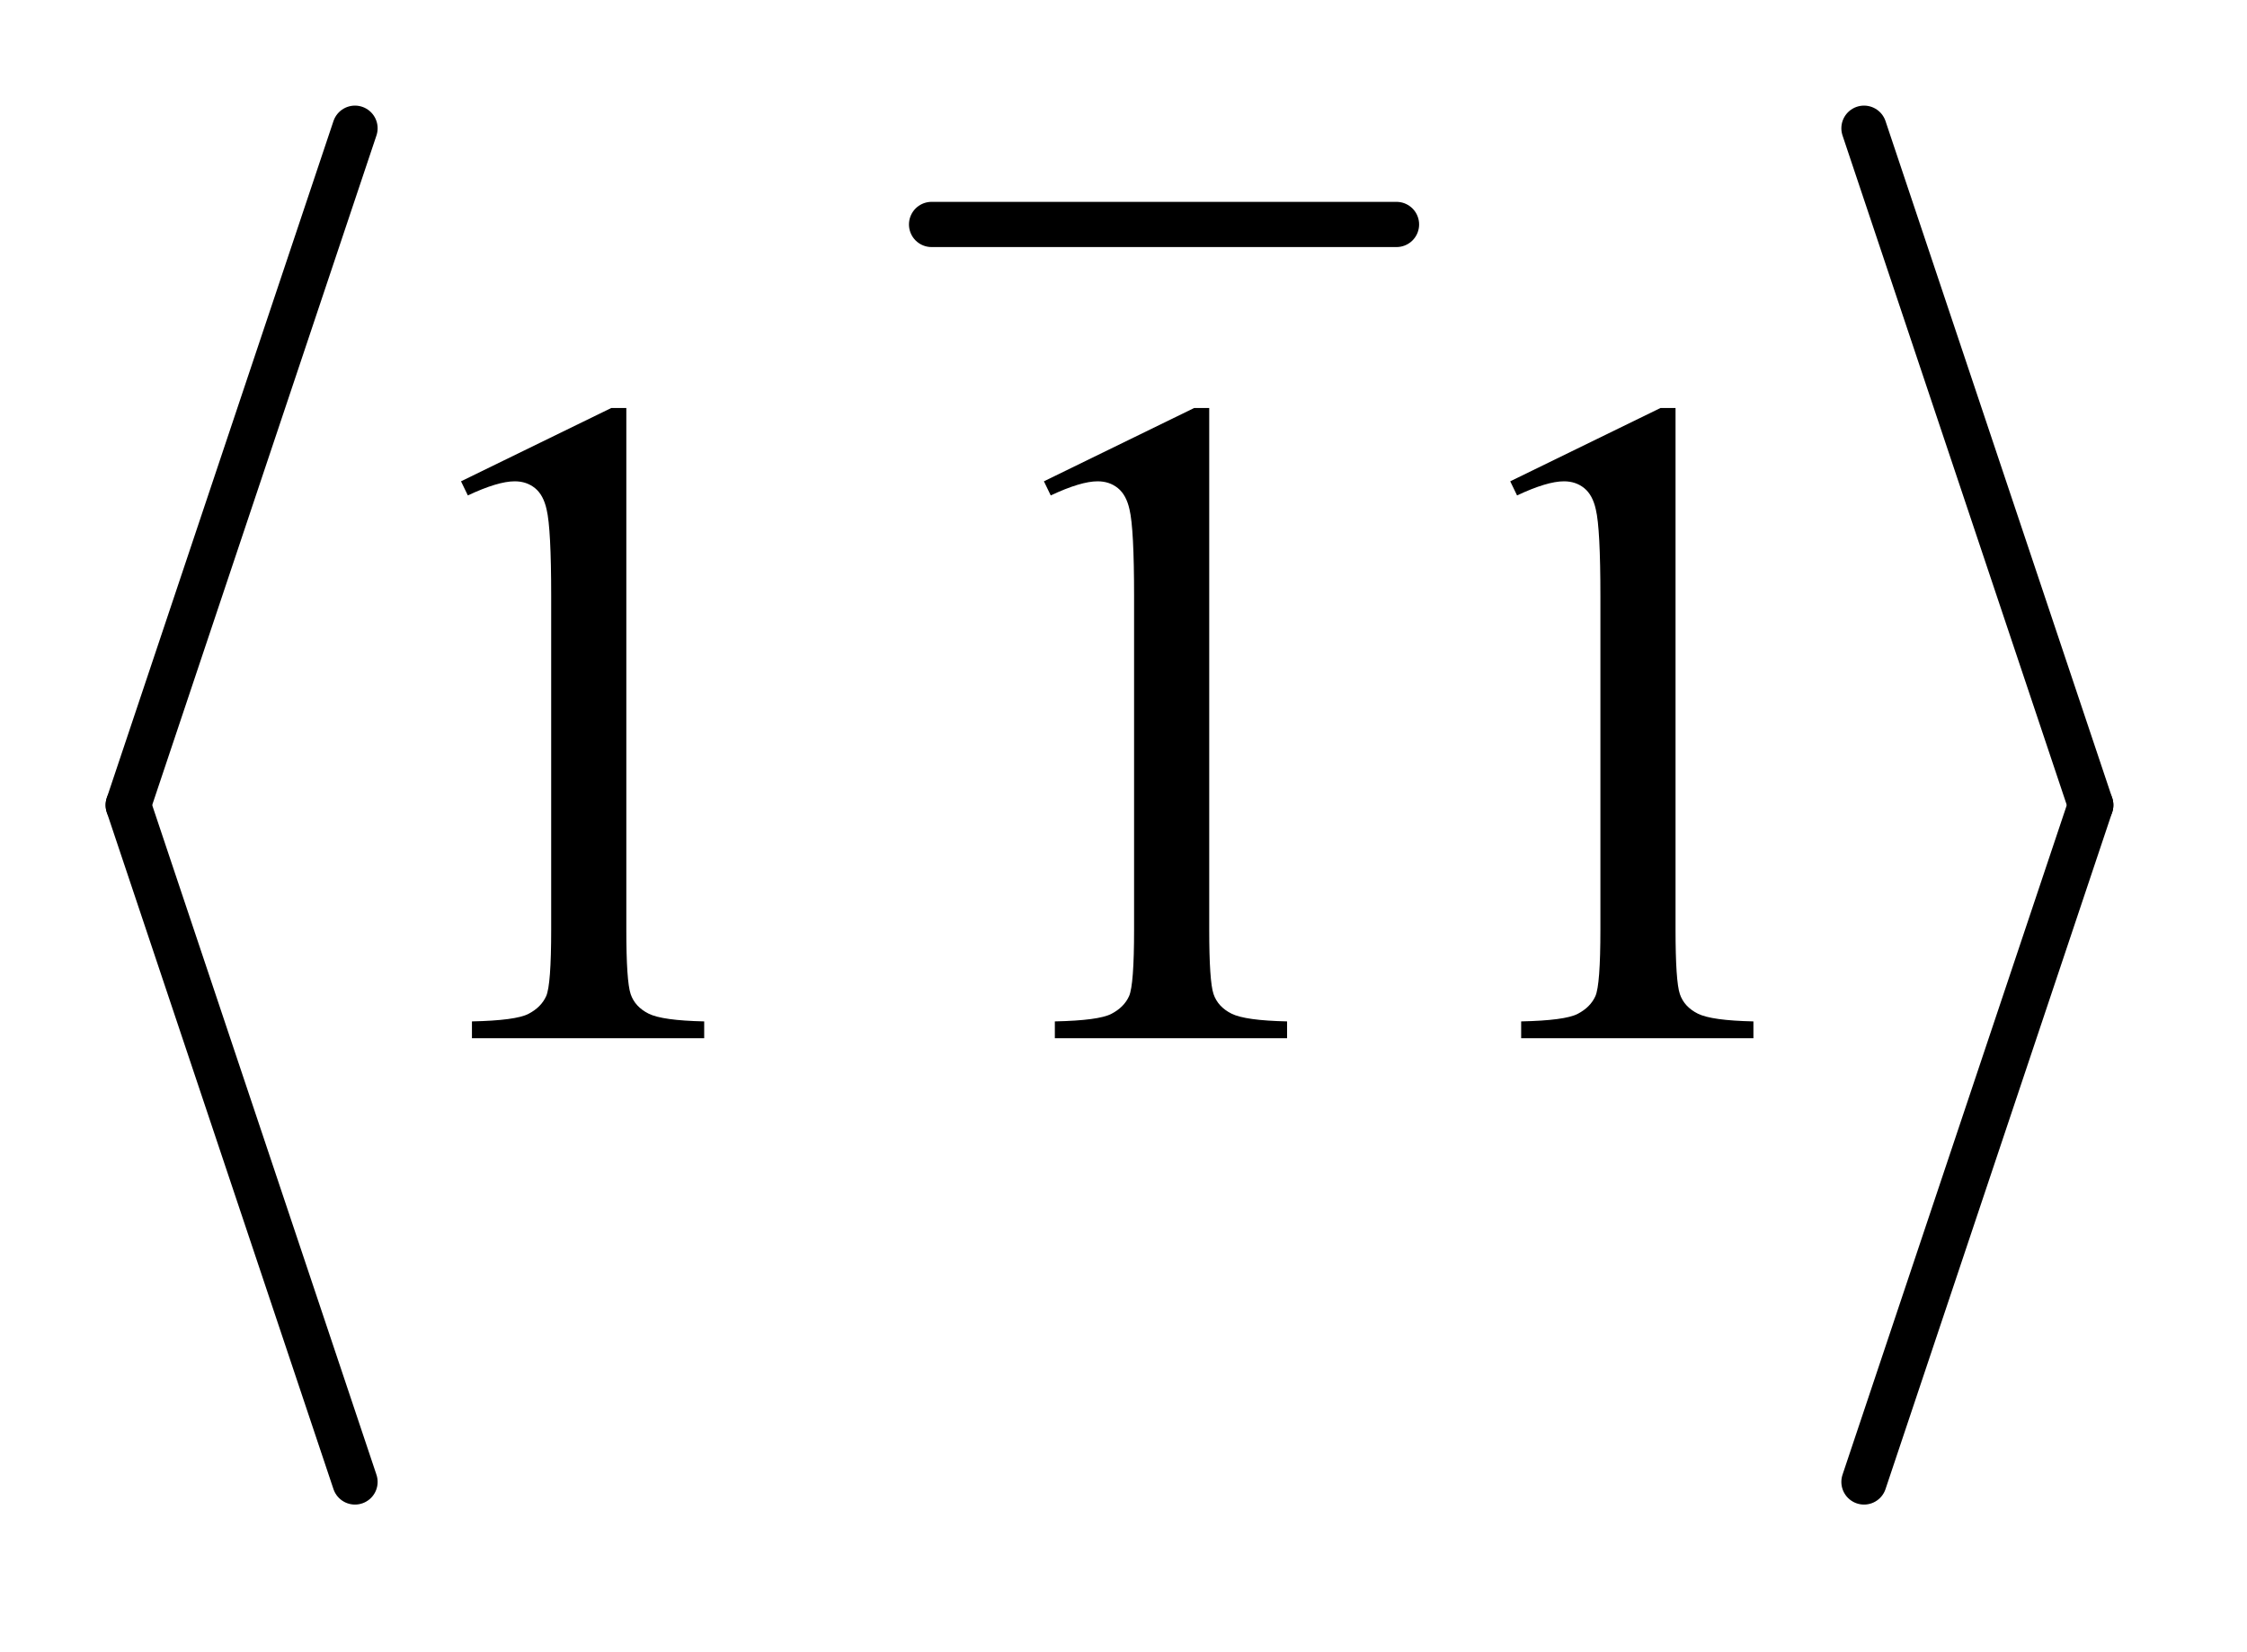 <?xml version="1.0" encoding="UTF-8"?>
<!DOCTYPE svg PUBLIC '-//W3C//DTD SVG 1.0//EN'
          'http://www.w3.org/TR/2001/REC-SVG-20010904/DTD/svg10.dtd'>
<svg stroke-dasharray="none" shape-rendering="auto" xmlns="http://www.w3.org/2000/svg" font-family="'Dialog'" text-rendering="auto" width="34" fill-opacity="1" color-interpolation="auto" color-rendering="auto" preserveAspectRatio="xMidYMid meet" font-size="12px" viewBox="0 0 34 25" fill="black" xmlns:xlink="http://www.w3.org/1999/xlink" stroke="black" image-rendering="auto" stroke-miterlimit="10" stroke-linecap="square" stroke-linejoin="miter" font-style="normal" stroke-width="1" height="25" stroke-dashoffset="0" font-weight="normal" stroke-opacity="1"
><!--Generated by the Batik Graphics2D SVG Generator--><defs id="genericDefs"
  /><g
  ><defs id="defs1"
    ><clipPath clipPathUnits="userSpaceOnUse" id="clipPath1"
      ><path d="M0.976 0.976 L22.436 0.976 L22.436 16.552 L0.976 16.552 L0.976 0.976 Z"
      /></clipPath
      ><clipPath clipPathUnits="userSpaceOnUse" id="clipPath2"
      ><path d="M31.186 31.186 L31.186 528.814 L716.814 528.814 L716.814 31.186 Z"
      /></clipPath
    ></defs
    ><g stroke-width="14" transform="scale(1.576,1.576) translate(-0.976,-0.976) matrix(0.031,0,0,0.031,0,0)" stroke-linejoin="round" stroke-linecap="round"
    ><line y2="101" fill="none" x1="320" clip-path="url(#clipPath2)" x2="464" y1="101"
    /></g
    ><g stroke-width="14" transform="matrix(0.049,0,0,0.049,-1.538,-1.538)" stroke-linejoin="round" stroke-linecap="round"
    ><line y2="280" fill="none" x1="141" clip-path="url(#clipPath2)" x2="71" y1="71"
    /></g
    ><g stroke-width="14" transform="matrix(0.049,0,0,0.049,-1.538,-1.538)" stroke-linejoin="round" stroke-linecap="round"
    ><line y2="489" fill="none" x1="71" clip-path="url(#clipPath2)" x2="141" y1="280"
    /></g
    ><g stroke-width="14" transform="matrix(0.049,0,0,0.049,-1.538,-1.538)" stroke-linejoin="round" stroke-linecap="round"
    ><line y2="280" fill="none" x1="607" clip-path="url(#clipPath2)" x2="677" y1="71"
    /></g
    ><g stroke-width="14" transform="matrix(0.049,0,0,0.049,-1.538,-1.538)" stroke-linejoin="round" stroke-linecap="round"
    ><line y2="489" fill="none" x1="677" clip-path="url(#clipPath2)" x2="607" y1="280"
    /></g
    ><g transform="matrix(0.049,0,0,0.049,-1.538,-1.538)"
    ><path d="M173.75 180.016 L220.156 157.375 L224.797 157.375 L224.797 318.391 Q224.797 334.422 226.133 338.359 Q227.469 342.297 231.688 344.406 Q235.906 346.516 248.844 346.797 L248.844 352 L177.125 352 L177.125 346.797 Q190.625 346.516 194.562 344.477 Q198.5 342.438 200.047 338.992 Q201.594 335.547 201.594 318.391 L201.594 215.453 Q201.594 194.641 200.188 188.734 Q199.203 184.234 196.602 182.125 Q194 180.016 190.344 180.016 Q185.141 180.016 175.859 184.375 L173.75 180.016 ZM353.75 180.016 L400.156 157.375 L404.797 157.375 L404.797 318.391 Q404.797 334.422 406.133 338.359 Q407.469 342.297 411.688 344.406 Q415.906 346.516 428.844 346.797 L428.844 352 L357.125 352 L357.125 346.797 Q370.625 346.516 374.562 344.477 Q378.5 342.438 380.047 338.992 Q381.594 335.547 381.594 318.391 L381.594 215.453 Q381.594 194.641 380.188 188.734 Q379.203 184.234 376.602 182.125 Q374 180.016 370.344 180.016 Q365.141 180.016 355.859 184.375 L353.75 180.016 ZM497.75 180.016 L544.156 157.375 L548.797 157.375 L548.797 318.391 Q548.797 334.422 550.133 338.359 Q551.469 342.297 555.688 344.406 Q559.906 346.516 572.844 346.797 L572.844 352 L501.125 352 L501.125 346.797 Q514.625 346.516 518.562 344.477 Q522.5 342.438 524.047 338.992 Q525.594 335.547 525.594 318.391 L525.594 215.453 Q525.594 194.641 524.188 188.734 Q523.203 184.234 520.602 182.125 Q518 180.016 514.344 180.016 Q509.141 180.016 499.859 184.375 L497.75 180.016 Z" stroke="none" clip-path="url(#clipPath2)"
    /></g
  ></g
></svg
>

